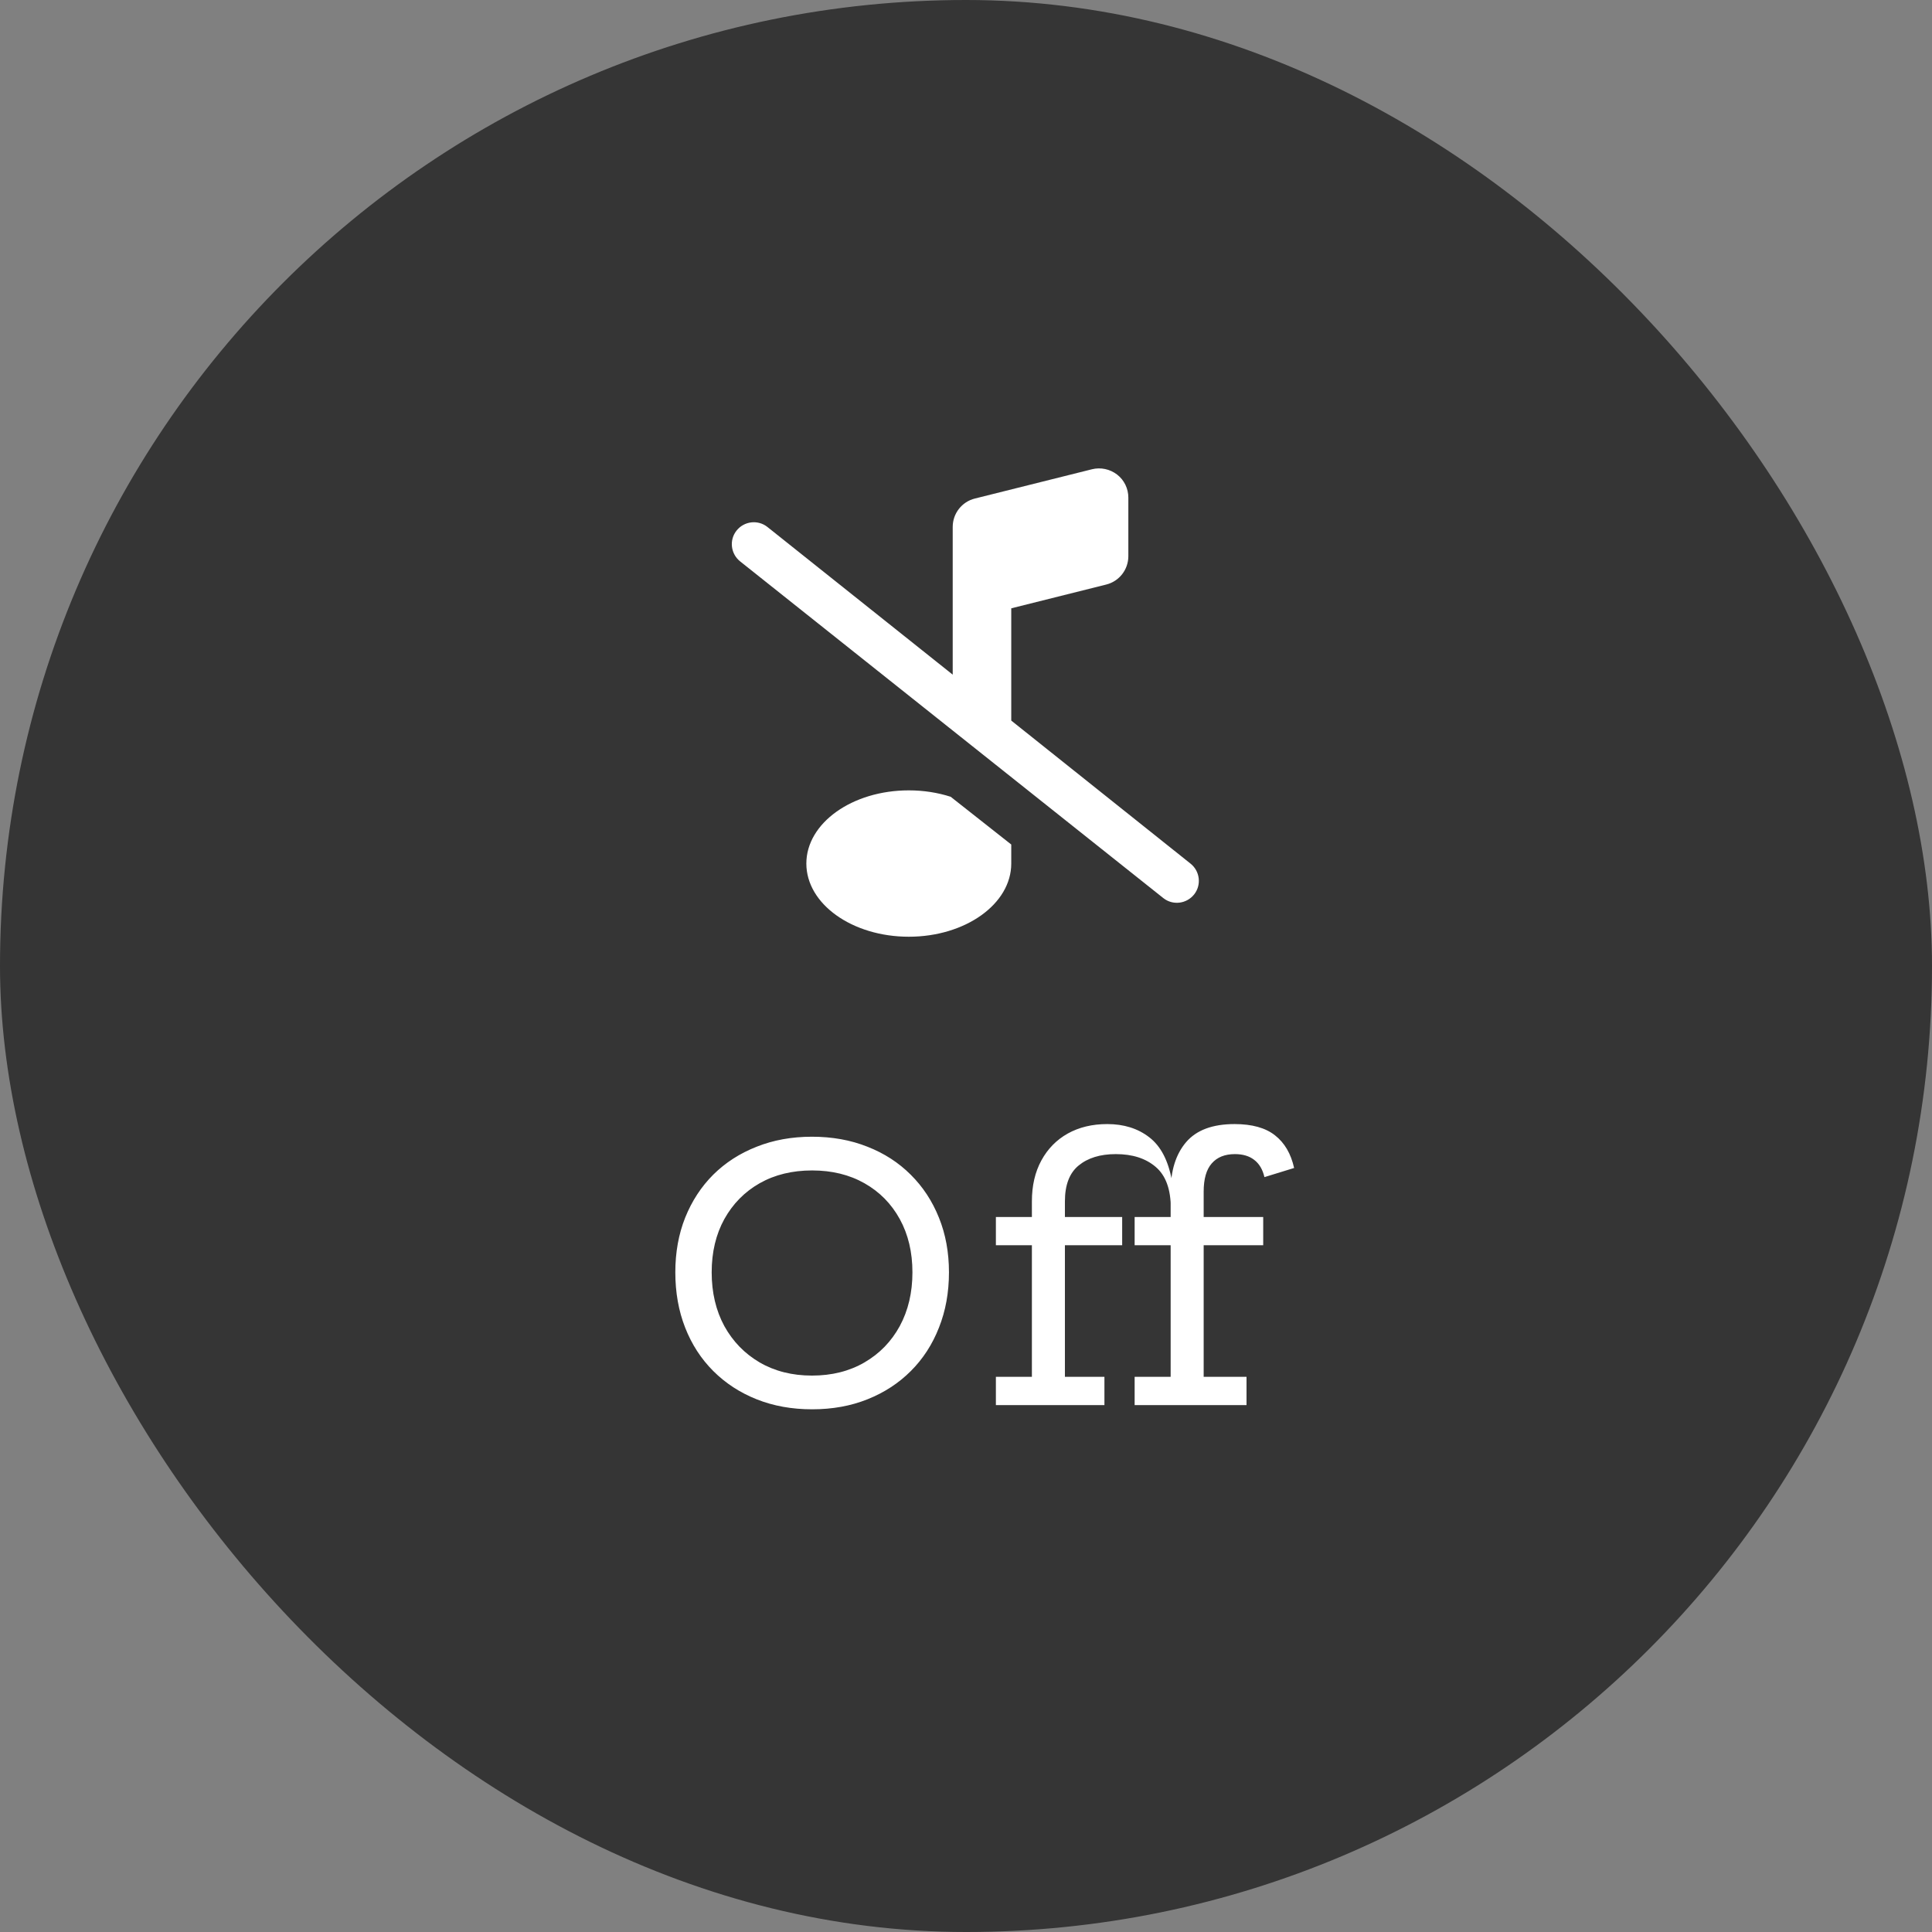 <svg width="66" height="66" viewBox="0 0 66 66" fill="none" xmlns="http://www.w3.org/2000/svg">
<rect x="0" y="0" width="66" height="66" fill="#808080" stroke="none"/>
<rect width="66" height="66" rx="33" fill="#222222" fill-opacity="0.8"/>
<g clip-path="url(#clip0_50_8702)">
<path d="M38.546 17C38.546 16.691 38.405 16.4 38.162 16.212C37.918 16.025 37.602 15.956 37.302 16.031L33.302 17.031C32.859 17.141 32.546 17.541 32.546 18V20V23.047L26.213 18C25.888 17.744 25.416 17.803 25.16 18.128C24.903 18.453 24.963 18.925 25.288 19.181L39.742 30.681C40.067 30.938 40.538 30.878 40.795 30.553C41.051 30.228 40.992 29.756 40.667 29.5L34.546 24.616V20.781L37.79 19.969C38.234 19.859 38.546 19.459 38.546 19V17ZM31.046 27C29.112 27 27.546 28.119 27.546 29.5C27.546 30.881 29.112 32 31.046 32C32.98 32 34.546 30.881 34.546 29.5V28.85L32.477 27.219C32.04 27.078 31.555 27 31.046 27Z" fill="white"/>
</g>
<path d="M27.744 48.144C27.052 48.144 26.42 48.03 25.848 47.802C25.276 47.574 24.782 47.252 24.366 46.836C23.95 46.42 23.63 45.926 23.406 45.354C23.182 44.782 23.07 44.152 23.07 43.464C23.07 42.784 23.182 42.162 23.406 41.598C23.634 41.03 23.954 40.54 24.366 40.128C24.782 39.716 25.276 39.398 25.848 39.174C26.42 38.946 27.05 38.832 27.738 38.832C28.43 38.832 29.062 38.946 29.634 39.174C30.206 39.398 30.698 39.716 31.11 40.128C31.526 40.54 31.848 41.03 32.076 41.598C32.304 42.162 32.418 42.784 32.418 43.464C32.418 44.152 32.304 44.782 32.076 45.354C31.852 45.926 31.532 46.42 31.116 46.836C30.7 47.252 30.206 47.574 29.634 47.802C29.066 48.03 28.436 48.144 27.744 48.144ZM27.738 46.992C28.418 46.992 29.016 46.842 29.532 46.542C30.048 46.242 30.45 45.828 30.738 45.3C31.026 44.768 31.17 44.156 31.17 43.464C31.17 42.776 31.026 42.17 30.738 41.646C30.45 41.122 30.048 40.714 29.532 40.422C29.016 40.13 28.42 39.984 27.744 39.984C27.064 39.984 26.466 40.13 25.95 40.422C25.438 40.714 25.036 41.122 24.744 41.646C24.456 42.17 24.312 42.776 24.312 43.464C24.312 44.156 24.456 44.768 24.744 45.3C25.036 45.828 25.438 46.242 25.95 46.542C26.466 46.842 27.062 46.992 27.738 46.992ZM34.021 48V47.034H35.251V42.54H34.021V41.574H35.251V41.04C35.251 40.504 35.359 40.038 35.575 39.642C35.791 39.246 36.091 38.94 36.475 38.724C36.863 38.508 37.313 38.4 37.825 38.4C38.393 38.4 38.871 38.55 39.259 38.85C39.651 39.15 39.909 39.642 40.033 40.326H40.849L39.997 41.286C39.997 40.63 39.825 40.156 39.481 39.864C39.141 39.572 38.687 39.426 38.119 39.426C37.587 39.426 37.163 39.556 36.847 39.816C36.535 40.072 36.379 40.48 36.379 41.04V41.574H38.335V42.54H36.379V47.034H37.729V48H34.021ZM38.761 48V47.034H39.991V42.54H38.761V41.574H39.991V40.71C39.991 39.994 40.167 39.43 40.519 39.018C40.871 38.606 41.423 38.4 42.175 38.4C42.771 38.4 43.231 38.528 43.555 38.784C43.883 39.04 44.101 39.412 44.209 39.9L43.195 40.212C43.135 39.952 43.019 39.756 42.847 39.624C42.679 39.492 42.459 39.426 42.187 39.426C41.843 39.426 41.579 39.532 41.395 39.744C41.211 39.952 41.119 40.274 41.119 40.71V41.574H43.153V42.54H41.119V47.034H42.583V48H38.761Z" fill="white"/>
<defs>
<clipPath id="clip0_50_8702">
<rect width="16" height="16" fill="white" transform="translate(25 16)"/>
</clipPath>
</defs>
</svg>
